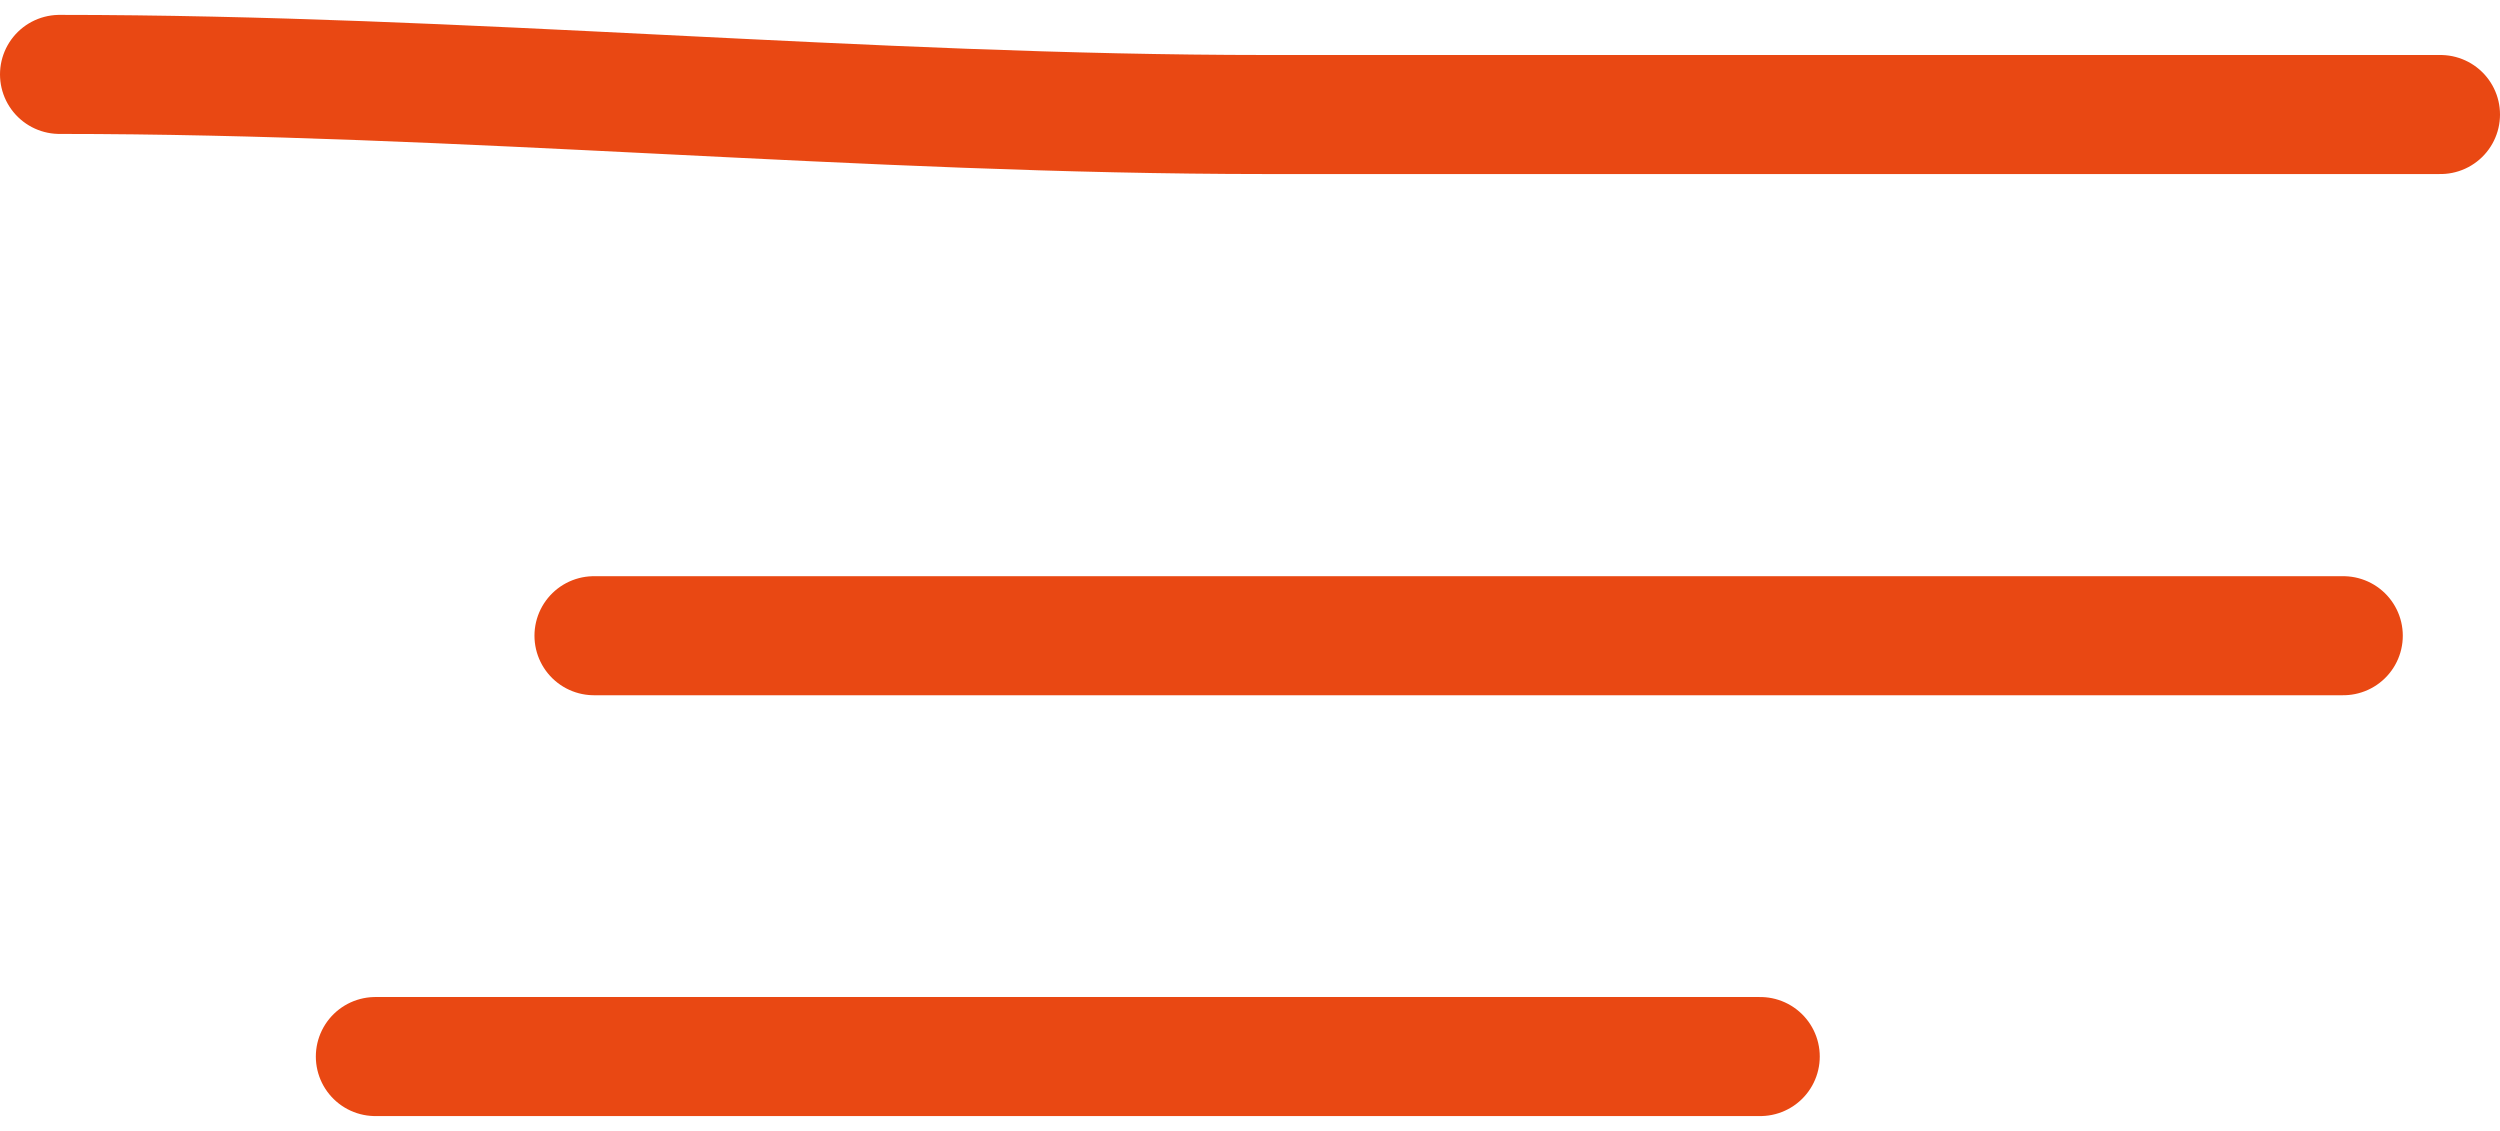 <?xml version="1.0" encoding="UTF-8"?> <svg xmlns="http://www.w3.org/2000/svg" width="42" height="19" viewBox="0 0 42 19" fill="none"> <path d="M1 1.25C7.779 1.25 14.518 1.924 21.272 1.924C27.848 1.924 34.424 1.924 41 1.924" stroke="#E94813" stroke-width="2" stroke-linecap="round"></path> <path d="M9.979 10.68H39.367" stroke="#E94813" stroke-width="2" stroke-linecap="round"></path> <path d="M6.306 17.75H29.572" stroke="#E94813" stroke-width="2" stroke-linecap="round"></path> </svg> 